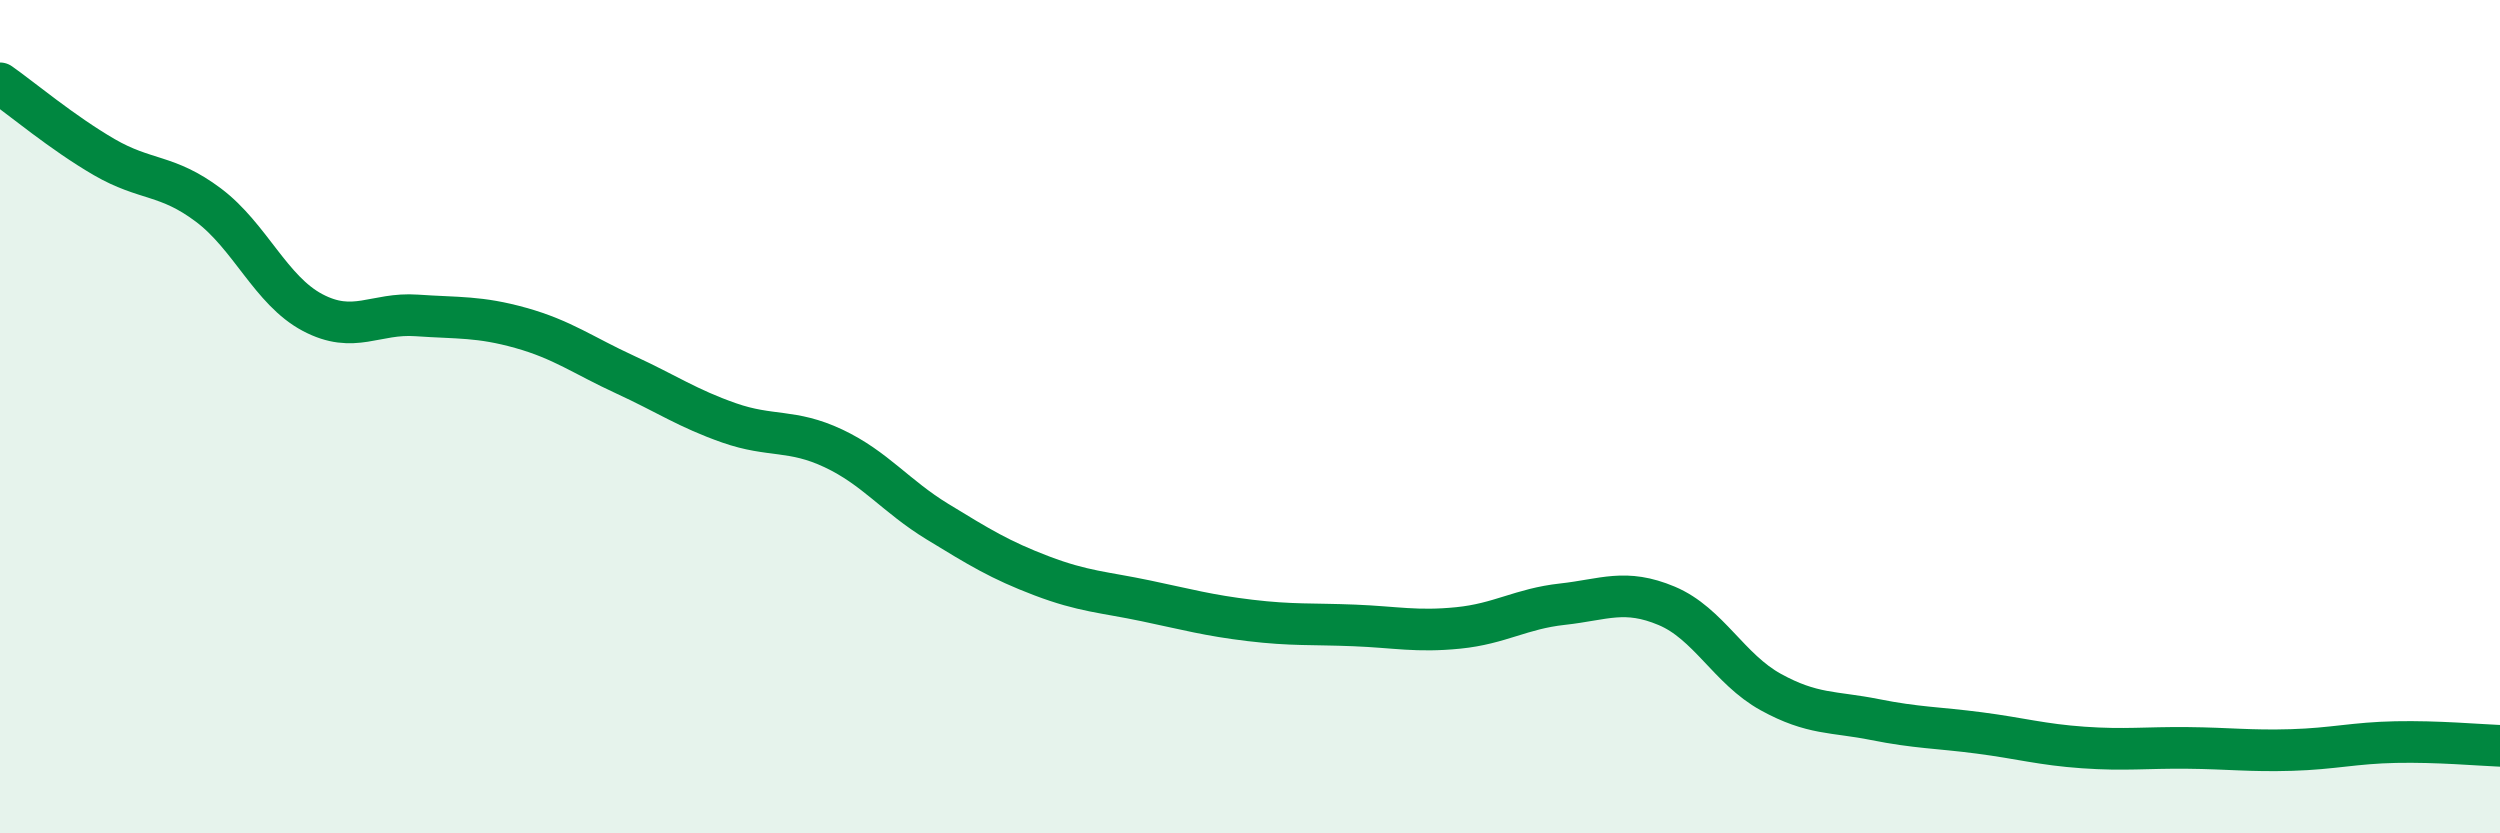 
    <svg width="60" height="20" viewBox="0 0 60 20" xmlns="http://www.w3.org/2000/svg">
      <path
        d="M 0,2 C 0.5,2.35 1.5,3.19 2.5,3.77 C 3.5,4.35 4,4.17 5,4.92 C 6,5.67 6.5,6.97 7.5,7.5 C 8.5,8.03 9,7.5 10,7.57 C 11,7.64 11.5,7.59 12.5,7.87 C 13.5,8.15 14,8.53 15,8.99 C 16,9.45 16.5,9.8 17.5,10.15 C 18.5,10.5 19,10.29 20,10.76 C 21,11.23 21.5,11.91 22.5,12.52 C 23.5,13.13 24,13.44 25,13.82 C 26,14.2 26.5,14.21 27.5,14.42 C 28.5,14.63 29,14.77 30,14.89 C 31,15.01 31.5,14.97 32.5,15.01 C 33.5,15.05 34,15.17 35,15.07 C 36,14.97 36.5,14.61 37.5,14.5 C 38.5,14.39 39,14.12 40,14.54 C 41,14.96 41.5,16.06 42.5,16.61 C 43.5,17.16 44,17.07 45,17.27 C 46,17.47 46.5,17.46 47.5,17.59 C 48.5,17.72 49,17.87 50,17.94 C 51,18.01 51.5,17.94 52.5,17.95 C 53.5,17.96 54,18.03 55,18 C 56,17.97 56.5,17.83 57.5,17.81 C 58.5,17.79 59.5,17.88 60,17.9L60 20L0 20Z"
        fill="#008740"
        opacity="0.1"
        stroke-linecap="round"
        stroke-linejoin="round"
      />
      <path
        d="M 0,2 C 0.5,2.35 1.5,3.19 2.5,3.77 C 3.5,4.35 4,4.17 5,4.92 C 6,5.67 6.5,6.97 7.5,7.5 C 8.5,8.03 9,7.5 10,7.57 C 11,7.64 11.5,7.59 12.5,7.87 C 13.5,8.15 14,8.53 15,8.99 C 16,9.45 16.5,9.8 17.5,10.15 C 18.5,10.5 19,10.29 20,10.76 C 21,11.23 21.5,11.91 22.5,12.52 C 23.5,13.13 24,13.44 25,13.82 C 26,14.2 26.5,14.21 27.5,14.42 C 28.5,14.63 29,14.77 30,14.89 C 31,15.01 31.5,14.97 32.5,15.01 C 33.5,15.05 34,15.17 35,15.07 C 36,14.97 36.5,14.61 37.5,14.5 C 38.5,14.39 39,14.12 40,14.54 C 41,14.96 41.5,16.06 42.5,16.61 C 43.5,17.16 44,17.07 45,17.27 C 46,17.47 46.5,17.46 47.5,17.59 C 48.5,17.72 49,17.87 50,17.94 C 51,18.01 51.5,17.94 52.5,17.95 C 53.5,17.96 54,18.03 55,18 C 56,17.97 56.5,17.83 57.5,17.81 C 58.5,17.79 59.5,17.88 60,17.9"
        stroke="#008740"
        stroke-width="1"
        fill="none"
        stroke-linecap="round"
        stroke-linejoin="round"
      />
    </svg>
  